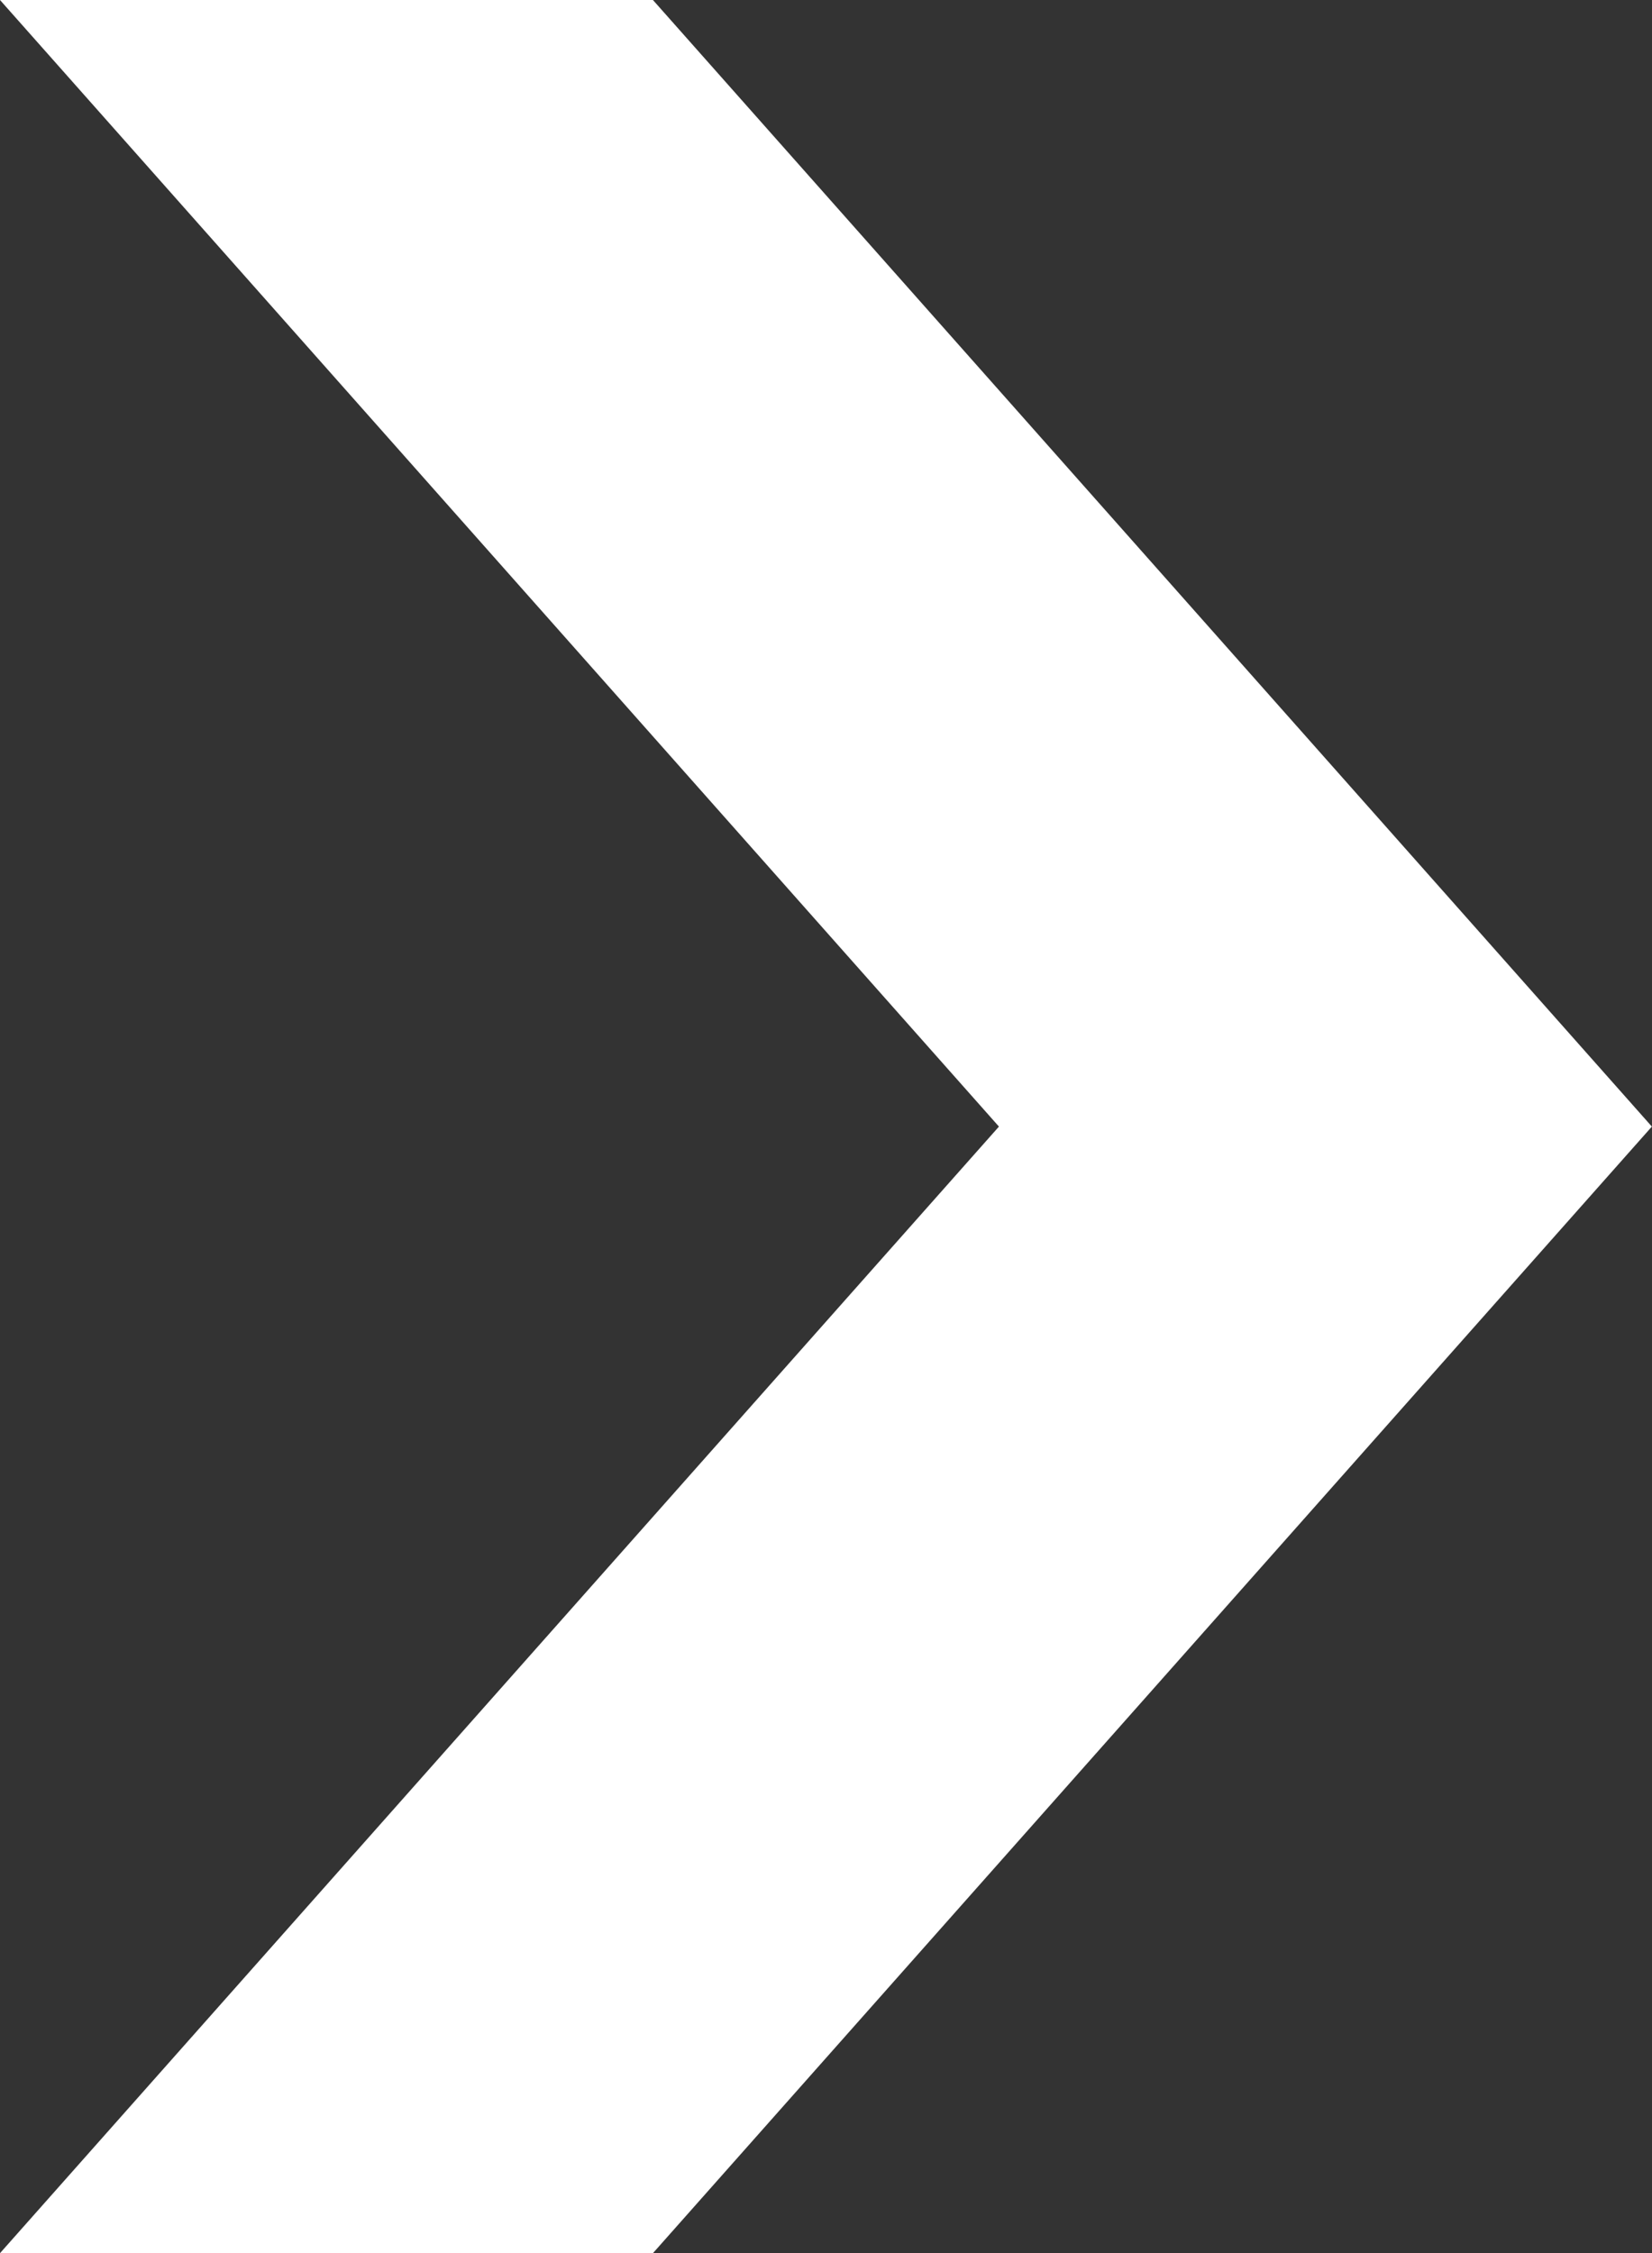 <svg xmlns="http://www.w3.org/2000/svg" width="12.466" height="17" viewBox="0 0 12.466 17">
  <rect x="0" y="0" width="12.466" height="17" fill="#333333" stroke="none"/>
  <path id="パス_504" data-name="パス 504" d="M-1655.751,449.888l-8.5-7.538v4.927l8.5,7.538,8.5-7.538V442.35Z" transform="translate(-442.35 -1647.251) rotate(-90)" fill="#fff"/>
</svg>
